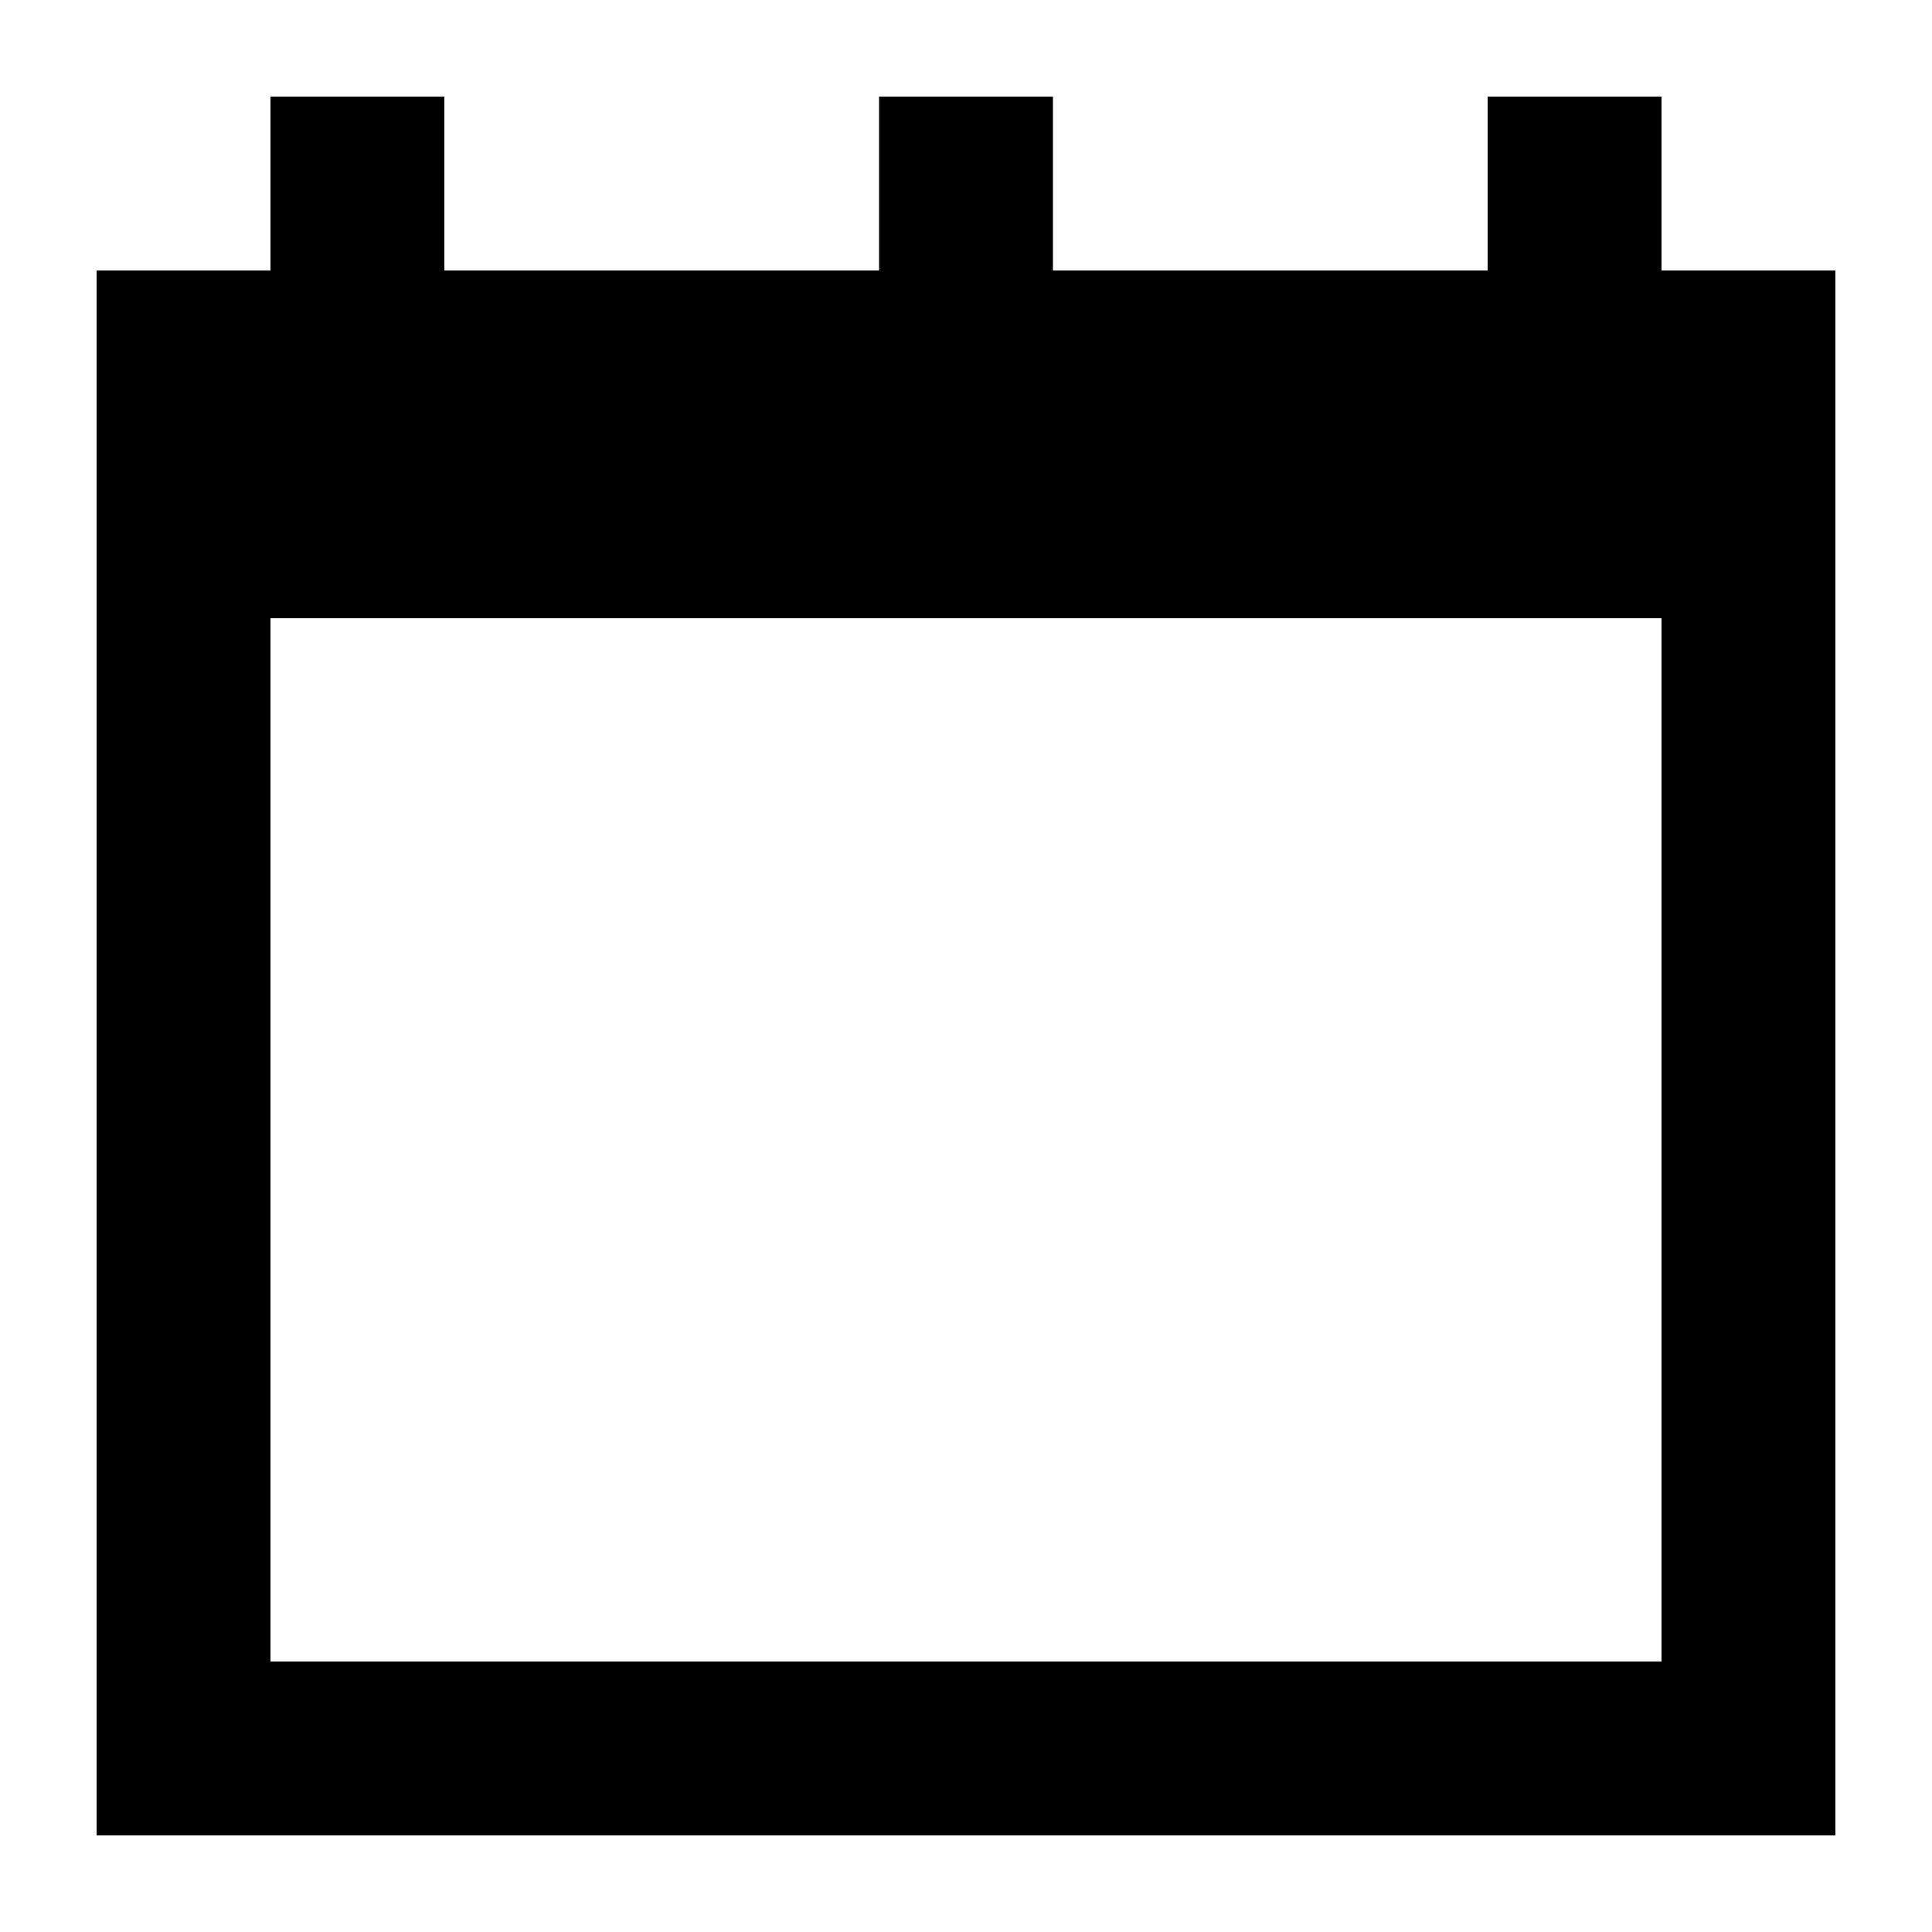<?xml version="1.0" encoding="UTF-8"?> <svg xmlns="http://www.w3.org/2000/svg" version="1.1" width="32" height="32" viewBox="0 0 32 32"><title>calendar</title><path d="M27.52 4.48v-2.88h-2.88v2.88h-7.2v-2.88h-2.88v2.88h-7.2v-2.88h-2.88v2.88h-2.88v25.92h28.8v-25.92h-2.88zM27.52 27.52h-23.040v-17.28h23.040v17.28z"></path></svg> 